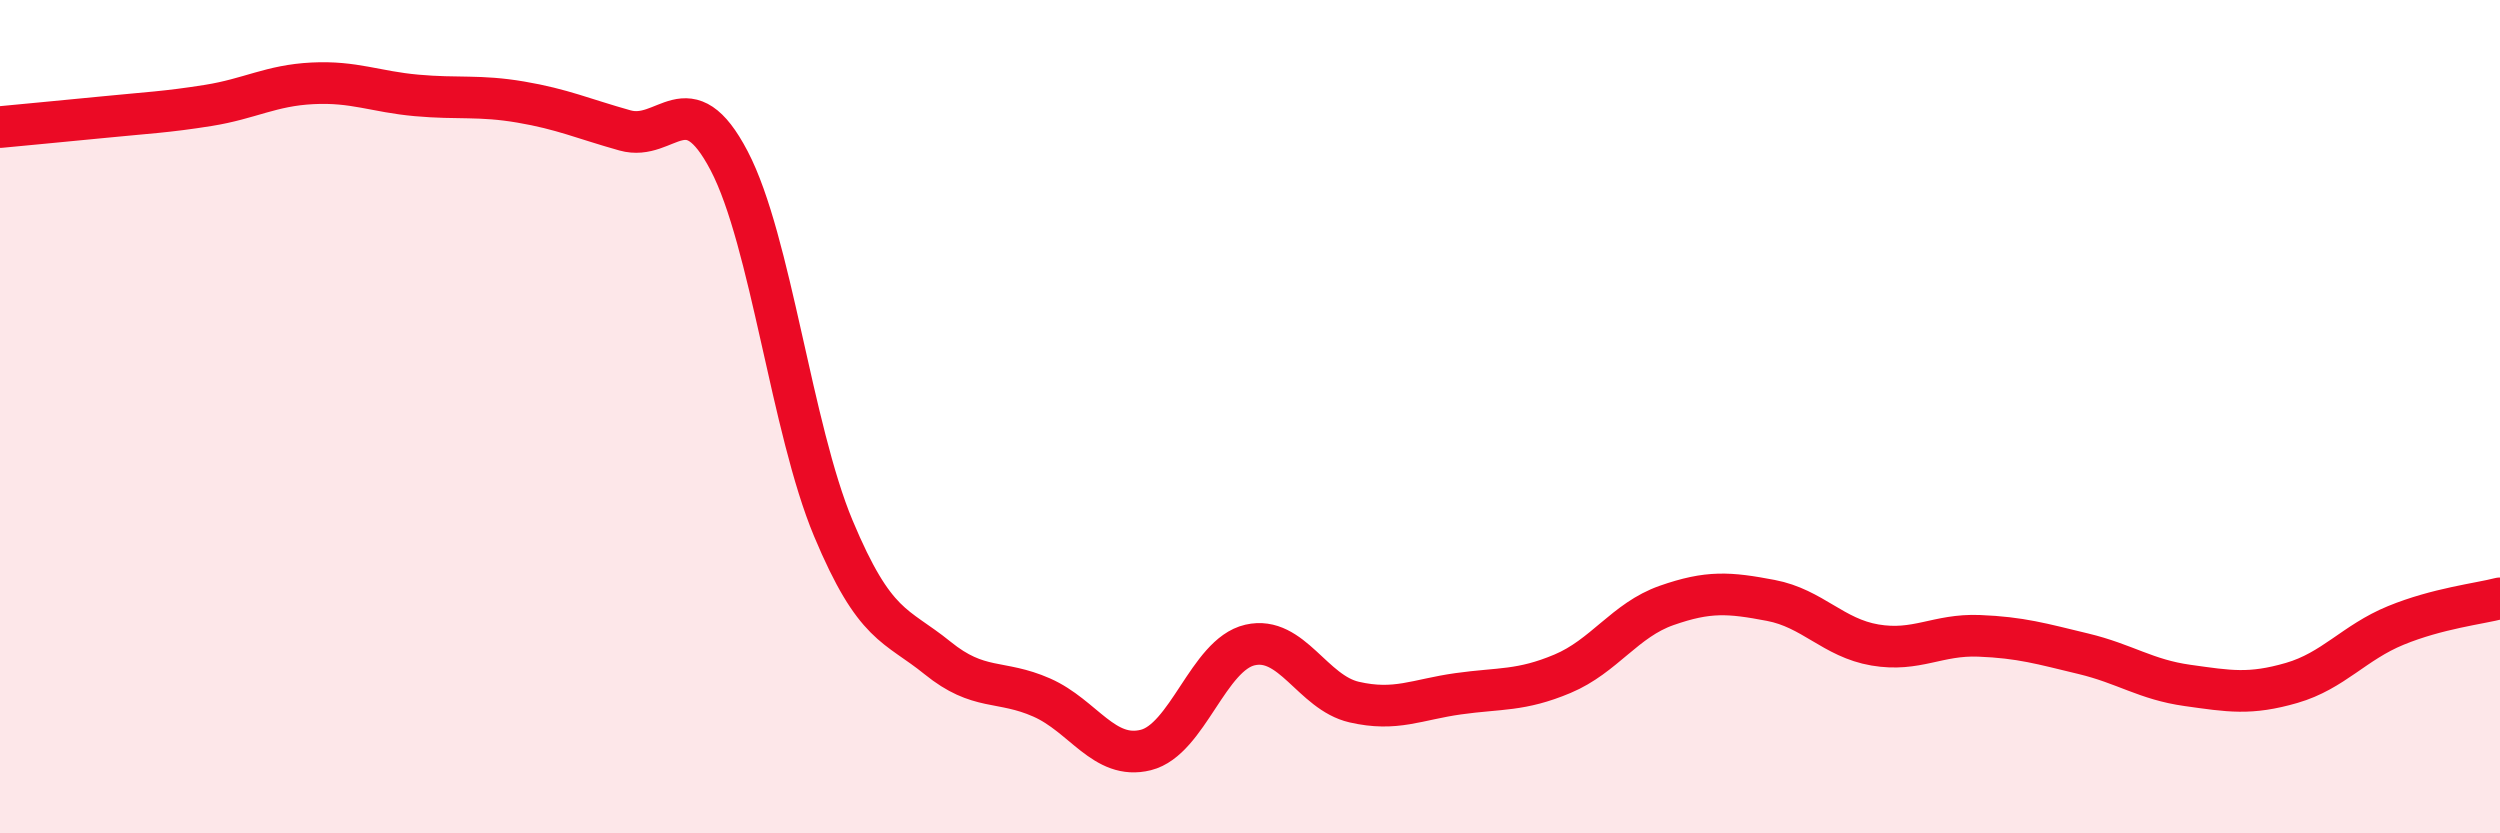 
    <svg width="60" height="20" viewBox="0 0 60 20" xmlns="http://www.w3.org/2000/svg">
      <path
        d="M 0,3.05 C 0.5,3 1.5,2.91 2.5,2.81 C 3.5,2.71 4,2.69 5,2.53 C 6,2.37 6.5,2.05 7.5,2 C 8.5,1.95 9,2.2 10,2.29 C 11,2.38 11.5,2.28 12.5,2.45 C 13.5,2.62 14,2.85 15,3.13 C 16,3.41 16.5,1.95 17.5,3.86 C 18.5,5.77 19,10.29 20,12.68 C 21,15.07 21.5,14.98 22.5,15.79 C 23.5,16.6 24,16.3 25,16.74 C 26,17.18 26.5,18.25 27.5,18 C 28.5,17.75 29,15.71 30,15.48 C 31,15.25 31.5,16.62 32.5,16.85 C 33.5,17.08 34,16.79 35,16.65 C 36,16.51 36.5,16.59 37.5,16.17 C 38.5,15.75 39,14.88 40,14.53 C 41,14.18 41.5,14.22 42.5,14.41 C 43.5,14.6 44,15.31 45,15.48 C 46,15.65 46.5,15.22 47.5,15.26 C 48.5,15.3 49,15.45 50,15.69 C 51,15.93 51.5,16.31 52.5,16.45 C 53.5,16.59 54,16.68 55,16.39 C 56,16.1 56.5,15.42 57.5,15.01 C 58.5,14.6 59.5,14.49 60,14.36L60 20L0 20Z"
        fill="#EB0A25"
        opacity="0.1"
        stroke-linecap="round"
        stroke-linejoin="round"
      />
      <path
        d="M 0,3.05 C 0.5,3 1.5,2.91 2.5,2.81 C 3.5,2.71 4,2.69 5,2.53 C 6,2.37 6.5,2.05 7.5,2 C 8.5,1.95 9,2.2 10,2.29 C 11,2.38 11.5,2.28 12.5,2.45 C 13.5,2.62 14,2.85 15,3.13 C 16,3.41 16.5,1.95 17.5,3.86 C 18.5,5.77 19,10.29 20,12.68 C 21,15.07 21.5,14.98 22.5,15.79 C 23.5,16.6 24,16.3 25,16.74 C 26,17.18 26.5,18.25 27.5,18 C 28.5,17.75 29,15.71 30,15.48 C 31,15.25 31.5,16.62 32.5,16.85 C 33.5,17.08 34,16.79 35,16.65 C 36,16.51 36.5,16.59 37.5,16.17 C 38.5,15.75 39,14.88 40,14.53 C 41,14.18 41.5,14.22 42.5,14.41 C 43.5,14.6 44,15.31 45,15.48 C 46,15.65 46.5,15.22 47.5,15.26 C 48.5,15.3 49,15.45 50,15.69 C 51,15.93 51.5,16.31 52.5,16.45 C 53.5,16.59 54,16.68 55,16.39 C 56,16.1 56.5,15.42 57.5,15.01 C 58.5,14.6 59.5,14.49 60,14.36"
        stroke="#EB0A25"
        stroke-width="1"
        fill="none"
        stroke-linecap="round"
        stroke-linejoin="round"
      />
    </svg>
  
